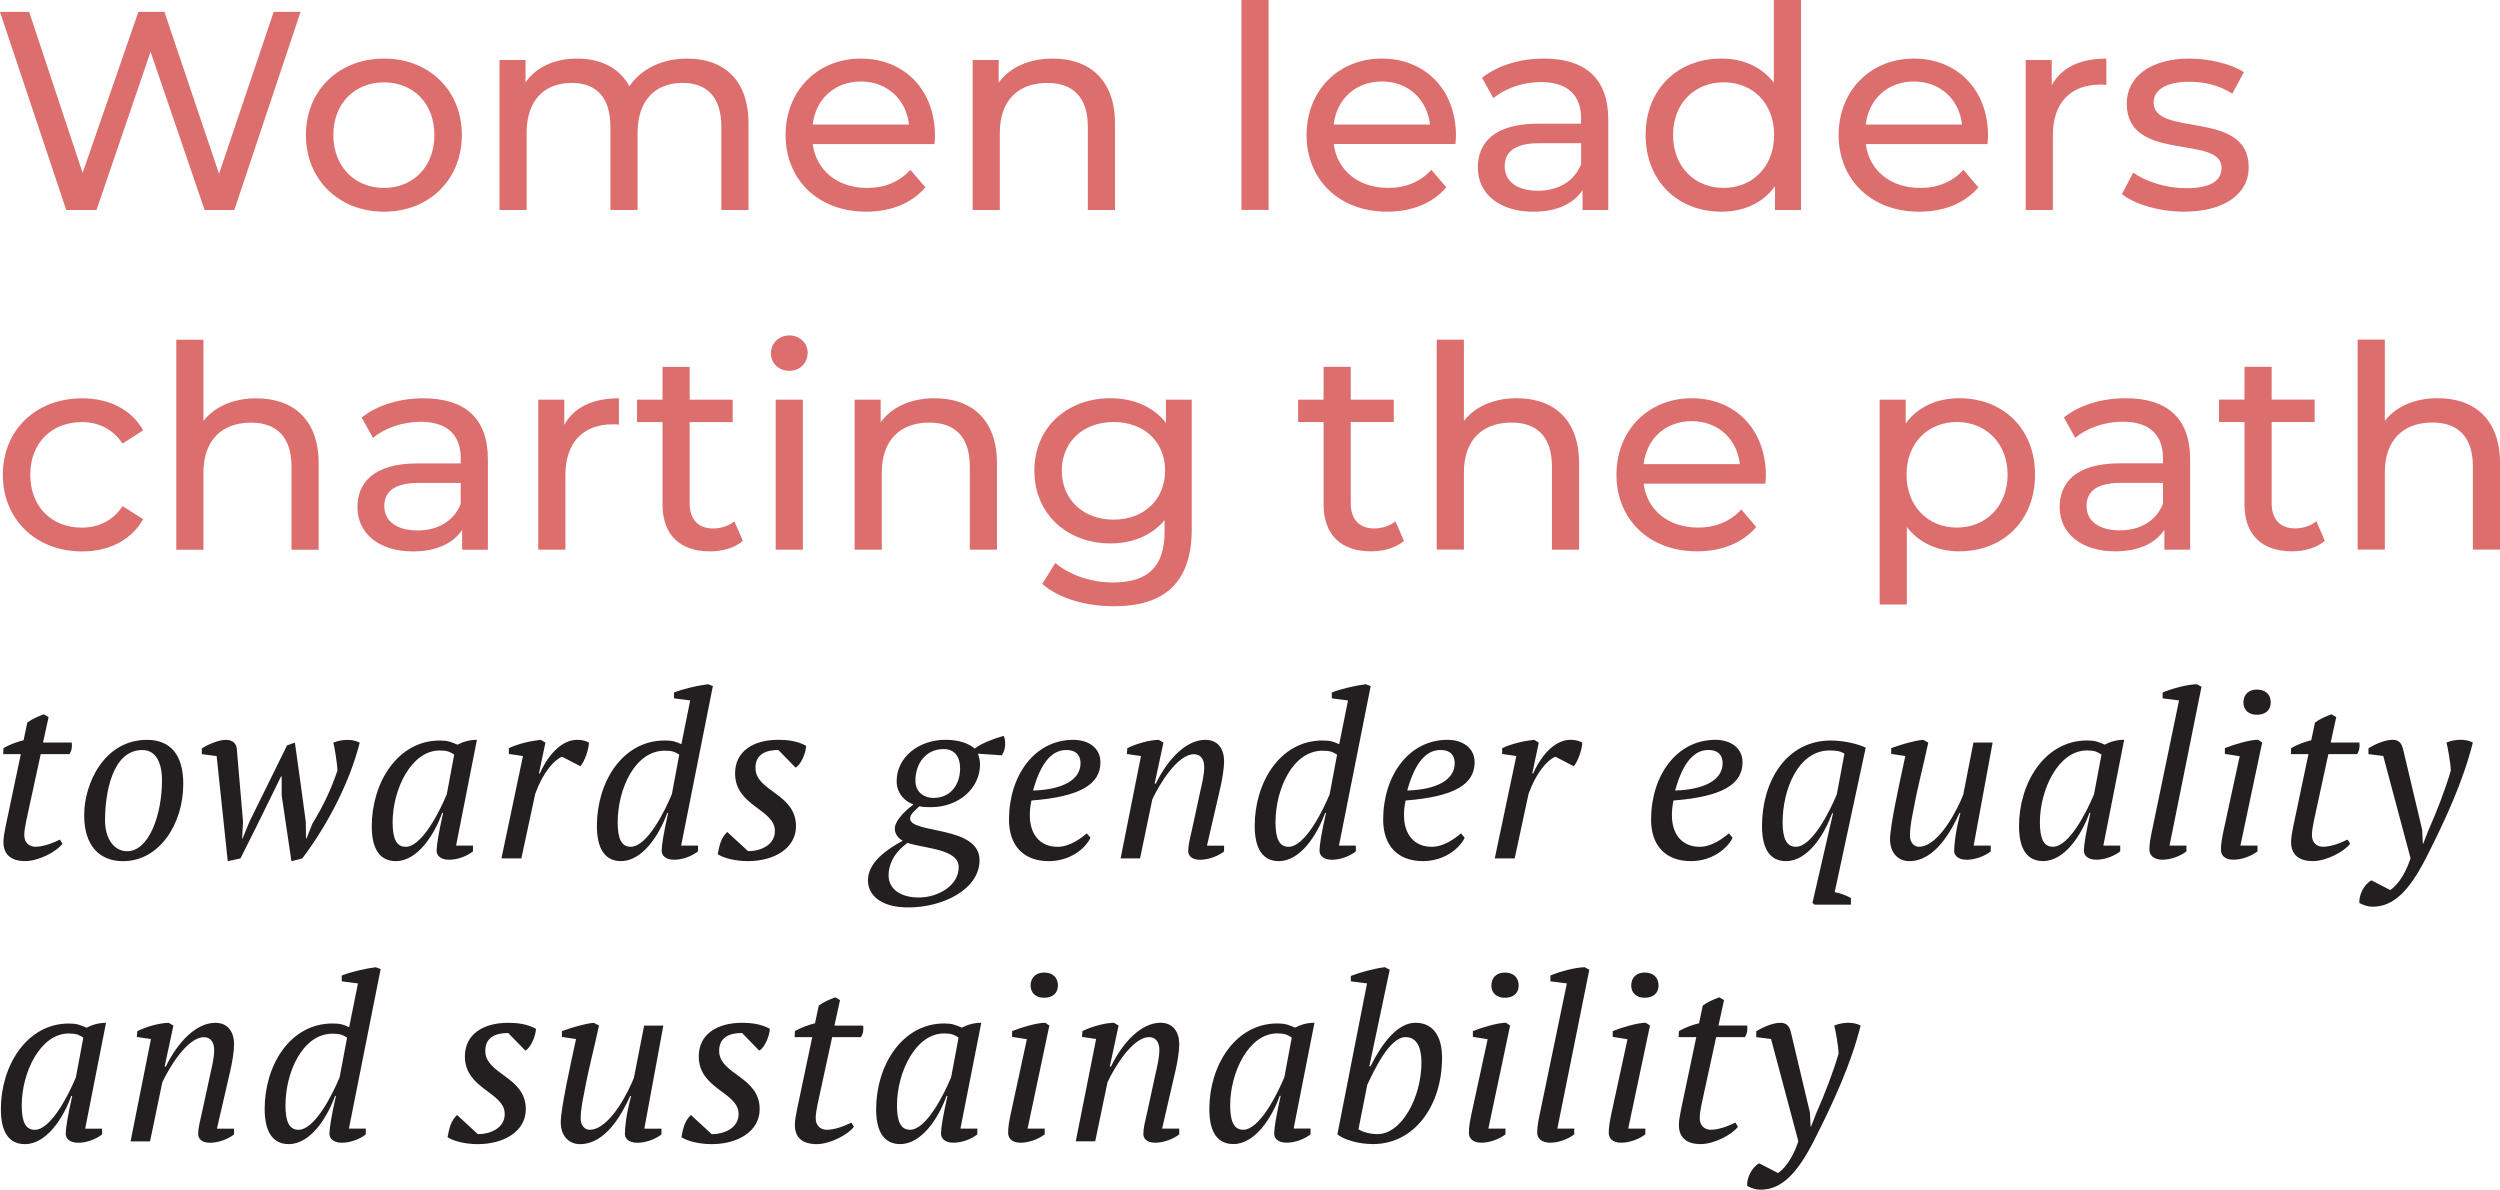 <?xml version="1.0" encoding="UTF-8"?><svg id="Layer_2" xmlns="http://www.w3.org/2000/svg" xmlns:xlink="http://www.w3.org/1999/xlink" viewBox="0 0 1200 571.06"><defs><style>.cls-1{fill:none;}.cls-2{clip-path:url(#clippath);}.cls-3{fill:#dd6e6e;}.cls-4{fill:#231f20;}</style><clipPath id="clippath"><rect class="cls-1" width="1200" height="571.06"/></clipPath></defs><g id="Layer_1-2"><g class="cls-2"><path class="cls-4" d="M863.21,547.83c-3.22,9.67-7.56,13.78-9.78,15.23l-9-4.67c-3.89,2.11-6.11,7.56-5.78,10.89,2.22,1.11,4.11,1.78,6.34,1.78,10.11,0,17.56-7.67,25.56-23.23,9.56-18.78,18.01-37.34,22.56-55.57-1.67-.89-3.67-1.33-5.89-1.33s-4.67,.44-6.78,1.33c.56,1.78,2,10.11,2.11,13.34-2.33,8.34-6.89,20.12-10.67,28.56l-2.56,6.56h-.22l-.33-6.67-9.22-38.9c-.67-2.45-1.89-4.22-5-4.22-4.22,0-10,3-11.56,4.11v2.78l7.11,.89,13.11,49.12Zm-57.45-50.01h8.45l-7.34,34.9c-.56,2.67-1,5.22-1,7.34,0,6.22,4,9.11,10.45,9.11s15.12-4.56,17.89-8.34l-1.22-2c-3.56,1.78-8.11,3.45-11.79,3.45-2.66,0-5.33-1.67-5.33-5.56,0-1.78,.33-3.89,.88-6.67l7.01-32.23h13.78c1.22-1.78,1.33-3.78,1.11-5.56h-13.78l2.67-12.23-2.33-1.33c-2.89,1.11-5.78,2.33-7.89,4l-1.78,8.45c-3.22,.78-6.78,2.11-9.67,3.78l-.11,2.89Zm-22.78-24.78c0,3.67,2.67,5.89,6.45,5.89,4.11,0,6.67-2.22,6.67-5.89,0-3.89-2.56-6.22-6.67-6.22-3.78,0-6.45,2.33-6.45,6.22m-1.78,25.78l-7.78,35.9c-.67,3.33-1.22,6-1.22,9,0,2.56,1.67,4.78,6,4.78,4,0,8.45-1.67,11.56-4v-2.78h-8.22l10.45-49.46-2-1.33c-4,0-11.45,2.22-15.89,4v2.78l7.11,1.11Zm-42.12,35.9c-.67,3.33-1.22,6-1.22,9,0,2.56,2,4.78,6.22,4.78,4,0,8.56-1.67,11.56-4v-2.78h-8.11l15.34-76.24-2.22-1.22c-4.78,.11-12.34,2.22-16.45,4v2.78l7.89,1-13,62.68Zm-23.23-61.68c0,3.67,2.67,5.89,6.45,5.89,4.11,0,6.67-2.22,6.67-5.89,0-3.89-2.56-6.22-6.67-6.22-3.78,0-6.45,2.33-6.45,6.22m-1.78,25.78l-7.78,35.9c-.67,3.33-1.22,6-1.22,9,0,2.56,1.67,4.78,6,4.78,4,0,8.45-1.67,11.56-4v-2.78h-8.22l10.45-49.46-2-1.33c-4,0-11.45,2.22-15.89,4v2.78l7.11,1.11Zm-39.34-1c5.33,0,7.56,5,7.56,12.11,0,16.89-9.56,34.45-21.12,34.45-3.22,0-6.89-.89-9.11-2.33l4.22-21.34c3.45-7.22,10.67-22.9,18.45-22.9m-32.79,46.68c2.89,2.45,9.89,4.67,17.12,4.67,19.89,0,33.12-18.56,33.12-41.34,0-11.45-5-16.89-12.78-16.89-8.78,0-16.23,10.23-21.56,20.89h-.56l9.78-46.35-2.33-1.22c-4.67,.56-11.56,2.33-16.34,4.22v2.56l7.78,1-14.23,72.46Zm-27.23-18.45c-2.11,9.34-3.11,15.45-3.11,18.12,0,2.11,1.67,4.33,6,4.33,4,0,8.45-1.67,11.45-4v-2.78h-8.11l10-50.79c-3.22,0-6.34,.78-9.34,2.33-3.11-1.33-4.67-2-8.45-2-20.34,0-32.68,20.34-32.68,41.12,0,11,3.89,16.78,11.56,16.78,10.34,0,18.45-12.56,22.23-23.12h.44Zm-18.01,16.23c-4.56,0-6.22-4.22-6.22-11.78,0-15.67,8.89-34.45,22.56-34.45,3.45,0,4.89,.56,7,2l-3.56,19.01c-3.22,7.78-11.78,25.23-19.78,25.23m-46.23-7.67c-.78,3.45-1.67,6.89-1.67,9.67,0,2,1.44,4.22,5.67,4.22,4,0,8.56-1.67,11.56-4v-2.78h-8.22l6.34-27.45c1-4.22,1.89-9.78,1.89-13,0-5.89-2.89-10.34-9-10.34-9.22,0-18.01,9.22-23.78,21.01h-.56l4.22-19.67-2.22-1.33c-4.33,0-11,1.89-15.12,4l-.22,2.78,6.78,1-9.78,49.12h9.34l5.89-28.34c3.11-6.67,11.89-21.67,20.01-21.67,3.33,0,4.89,2.67,4.89,6.11,0,3.78-1,7.67-2,12.23l-4,18.45Zm-55.79-61.57c0,3.67,2.67,5.89,6.45,5.89,4.11,0,6.67-2.22,6.67-5.89,0-3.89-2.56-6.22-6.67-6.22-3.78,0-6.45,2.33-6.45,6.22m-1.78,25.78l-7.78,35.9c-.67,3.33-1.22,6-1.22,9,0,2.56,1.67,4.78,6,4.78,4,0,8.45-1.67,11.56-4v-2.78h-8.22l10.45-49.46-2-1.33c-4,0-11.45,2.22-15.89,4v2.78l7.11,1.11Zm-38.12,27.23c-2.11,9.34-3.11,15.45-3.11,18.12,0,2.11,1.67,4.33,6,4.33,4,0,8.45-1.67,11.45-4v-2.78h-8.11l10-50.79c-3.22,0-6.34,.78-9.34,2.33-3.11-1.33-4.67-2-8.45-2-20.34,0-32.68,20.34-32.68,41.12,0,11,3.89,16.78,11.56,16.78,10.34,0,18.45-12.56,22.23-23.12h.44Zm-18.01,16.23c-4.56,0-6.22-4.22-6.22-11.78,0-15.67,8.89-34.45,22.56-34.45,3.45,0,4.89,.56,7,2l-3.56,19.01c-3.22,7.78-11.78,25.23-19.78,25.23m-55.35-44.46h8.45l-7.34,34.9c-.56,2.67-1,5.22-1,7.34,0,6.22,4,9.11,10.45,9.11s15.12-4.56,17.89-8.34l-1.22-2c-3.56,1.78-8.11,3.45-11.78,3.45-2.67,0-5.33-1.67-5.33-5.56,0-1.78,.33-3.89,.89-6.67l7-32.23h13.78c1.22-1.78,1.33-3.78,1.11-5.56h-13.78l2.67-12.23-2.33-1.33c-2.89,1.11-5.78,2.33-7.89,4l-1.78,8.45c-3.22,.78-6.78,2.11-9.67,3.78l-.11,2.89Zm-26.9,36.9c0,6.67-6.78,9.67-12.89,9.67l-10-9.22c-3.22,3.11-3.78,6.78-4.56,10.67,2.89,1.89,8.45,3.33,14.56,3.33,12.45,0,23.01-6.11,23.01-16.78,0-15.78-19.45-16.56-19.45-28.01,0-6.45,4.89-8.56,11-8.56l8.22,8.45c2.67-1.33,5-7.22,5.11-10.45-4.33-2.45-9.45-2.89-13.34-2.89-12.11,0-20.78,5.56-20.78,16.12,0,15.78,19.12,17.12,19.12,27.67m-45.23,7l9.11-49.46h-9.22l-4.89,25.01c-2.11,5.56-11.34,25.01-21.34,25.01-2.22,0-4.22-2.11-4.22-5.22,0-5.11,1.11-9.56,1.78-13.11,2-11,4.67-20.67,7-31.68l-2.45-1.33c-4.11,.33-10.56,2.22-15.34,4v2.78l6.78,1c-2.78,12.78-7.34,33.45-7.34,40.01s4,10.45,9.22,10.45c12.56,0,20.34-14.89,24.12-23.12h.44c-2.45,9-3,15.56-3,18.23,0,2,1.67,4.22,6,4.22,4,0,8.56-1.67,11.56-4v-2.78h-8.22Zm-67.02-7c0,6.67-6.78,9.67-12.89,9.67l-10-9.22c-3.22,3.11-3.78,6.78-4.56,10.67,2.89,1.89,8.45,3.33,14.56,3.33,12.45,0,23.01-6.11,23.01-16.78,0-15.78-19.45-16.56-19.45-28.01,0-6.45,4.89-8.56,11-8.56l8.22,8.45c2.67-1.33,5-7.22,5.11-10.45-4.33-2.45-9.45-2.89-13.34-2.89-12.11,0-20.78,5.56-20.78,16.12,0,15.78,19.12,17.12,19.12,27.67m-81.02-8.67c-2.11,9.22-3.11,15.45-3.11,18.12,0,2.11,1.67,4.33,6,4.33,4,0,8.45-1.67,11.45-4v-2.78h-8.11l15.23-76.58-2.33-.89c-5.11,.67-12,2.22-16.34,4v2.78l7.78,1-4.22,21.01c-3-1.33-4.11-1.78-8-1.78-20.34,0-32.56,20.01-32.56,41.01,0,11.11,4,16.89,11.56,16.89,10.34,0,18.34-12.45,22.23-23.12h.44Zm-18,16.23c-4.56,0-6.22-4.22-6.22-11.78,0-15.78,8.22-34.34,22.56-34.34,3.33,0,4.78,.44,7,1.89l-3.56,19.01c-3.22,7.78-11.78,25.23-19.78,25.23m-46.46-7.67c-.78,3.45-1.67,6.89-1.67,9.67,0,2,1.44,4.22,5.67,4.22,4,0,8.56-1.67,11.56-4v-2.78h-8.22l6.34-27.45c1-4.22,1.89-9.78,1.89-13,0-5.89-2.89-10.34-9-10.34-9.22,0-18,9.22-23.78,21.01h-.56l4.22-19.67-2.22-1.33c-4.33,0-11,1.89-15.12,4l-.22,2.78,6.78,1-9.78,49.12h9.34l5.89-28.34c3.11-6.67,11.89-21.67,20.01-21.67,3.33,0,4.89,2.67,4.89,6.11,0,3.78-1,7.67-2,12.23l-4,18.45Zm-62.13-8.56c-2.11,9.34-3.11,15.45-3.11,18.12,0,2.11,1.67,4.33,6,4.33,4,0,8.45-1.67,11.45-4v-2.78h-8.11l10-50.79c-3.22,0-6.34,.78-9.34,2.33-3.11-1.33-4.67-2-8.45-2-20.34,0-32.68,20.34-32.68,41.12,0,11,3.89,16.78,11.56,16.78,10.34,0,18.45-12.56,22.23-23.12h.44Zm-18.01,16.23c-4.56,0-6.22-4.22-6.22-11.78,0-15.67,8.89-34.45,22.56-34.45,3.45,0,4.89,.56,7,2l-3.56,19.01c-3.22,7.78-11.78,25.23-19.78,25.23"/><path class="cls-4" d="M1157.07,411.99c-3.22,9.67-7.56,13.78-9.78,15.23l-9-4.67c-3.89,2.11-6.11,7.56-5.78,10.89,2.22,1.11,4.11,1.78,6.34,1.78,10.11,0,17.56-7.67,25.56-23.23,9.56-18.78,18.01-37.34,22.56-55.57-1.67-.89-3.67-1.33-5.89-1.33s-4.67,.44-6.78,1.33c.56,1.78,2,10.11,2.11,13.34-2.33,8.34-6.89,20.12-10.67,28.56l-2.56,6.56h-.22l-.33-6.67-9.22-38.9c-.67-2.45-1.89-4.22-5-4.22-4.22,0-10,3-11.56,4.11v2.78l7.11,.89,13.11,49.12Zm-57.46-50.01h8.45l-7.34,34.9c-.56,2.67-1,5.22-1,7.34,0,6.22,4,9.11,10.45,9.11s15.12-4.56,17.89-8.34l-1.22-2c-3.56,1.78-8.11,3.45-11.78,3.45-2.67,0-5.33-1.67-5.33-5.56,0-1.78,.33-3.89,.89-6.67l7-32.23h13.78c1.22-1.78,1.33-3.78,1.11-5.56h-13.78l2.67-12.23-2.33-1.33c-2.89,1.11-5.78,2.33-7.89,4l-1.78,8.45c-3.22,.78-6.78,2.11-9.67,3.78l-.11,2.89Zm-22.78-24.78c0,3.67,2.67,5.89,6.45,5.89,4.11,0,6.67-2.22,6.67-5.89,0-3.89-2.56-6.22-6.67-6.22-3.78,0-6.45,2.33-6.45,6.22m-1.78,25.78l-7.78,35.9c-.67,3.33-1.22,6-1.22,9,0,2.56,1.67,4.78,6,4.78,4,0,8.45-1.67,11.56-4v-2.78h-8.22l10.45-49.46-2-1.33c-4,0-11.45,2.22-15.89,4v2.78l7.11,1.11Zm-42.12,35.9c-.67,3.33-1.22,6-1.22,9,0,2.56,2,4.78,6.22,4.78,4,0,8.56-1.67,11.56-4v-2.78h-8.11l15.34-76.24-2.22-1.22c-4.78,.11-12.34,2.22-16.45,4v2.78l7.89,1-13,62.68Zm-29.56-8.67c-2.11,9.34-3.11,15.45-3.11,18.12,0,2.11,1.67,4.33,6,4.33,4,0,8.45-1.67,11.45-4v-2.78h-8.11l10-50.79c-3.22,0-6.34,.78-9.34,2.33-3.11-1.33-4.67-2-8.45-2-20.34,0-32.68,20.34-32.68,41.12,0,11,3.89,16.78,11.56,16.78,10.34,0,18.45-12.56,22.23-23.12h.44Zm-18.01,16.23c-4.56,0-6.22-4.22-6.22-11.78,0-15.67,8.89-34.45,22.56-34.45,3.45,0,4.89,.56,7,2l-3.56,19.01c-3.22,7.78-11.78,25.23-19.78,25.23m-38.01-.56l9.11-49.46h-9.22l-4.89,25.01c-2.11,5.56-11.34,25.01-21.34,25.01-2.22,0-4.22-2.11-4.22-5.22,0-5.11,1.11-9.56,1.78-13.11,2-11,4.67-20.67,7-31.68l-2.45-1.33c-4.11,.33-10.56,2.22-15.34,4v2.78l6.78,1c-2.78,12.78-7.34,33.45-7.34,40.01s4,10.45,9.22,10.45c12.56,0,20.34-14.89,24.12-23.12h.44c-2.45,9-3,15.56-3,18.23,0,2,1.67,4.22,6,4.22,4,0,8.56-1.67,11.56-4v-2.78h-8.22Zm-85.36,.56c-4.56,0-6.34-4.22-6.34-11.78,0-15.67,7.45-34.45,22.56-34.45,3.45,0,5.45,.44,7.11,1.56l-3.67,19.56c-3.22,7.78-11.78,25.12-19.67,25.12m33.56-47.57c-2.89-1.56-10.23-3.45-16.67-3.45-21.78,0-33.12,20.01-33.12,41.01,0,11.11,3.89,16.89,11.56,16.89,10.34,0,18.34-12.56,22.12-23.01h.44l-9.89,43.01,1,.89h17.45v-3.22c-2.56-1.33-5.22-2.33-7.78-2.78l14.89-69.35Zm-75.58,1.11c5.45,0,6.89,3.22,6.89,6.34,0,7.89-8.45,12.67-22.78,13.11,3.89-14.23,9.56-19.45,15.89-19.45m9.89,40.01c-2.89,2.45-8.22,6.45-14,6.45-8.67,0-13.34-6.22-13.34-15.12,0-2.22,.22-4.67,.78-7.11,23.34-1.78,33.12-7.78,33.12-18.34,0-7-5.89-10.78-13-10.78-18.67,0-30.9,17.23-30.9,38.34,0,12.34,6.89,19.89,19.12,19.89,9.78,0,17.34-5.67,20.01-11.23l-1.78-2.11Zm-74.47-32.23c2.11-2.22,4.11-8.56,4.11-11.34-1.78-1-3.78-1.33-5.67-1.33-7,0-13.56,6.45-17.89,16.12h-.44l3.11-14.78-2.22-1.33c-4.45,.44-10.34,1.67-15.34,4v2.78l6.78,1-10.34,49.12h9.56l6.67-31.01c3.67-10.23,9.11-16.34,12.89-17.78l8.78,4.56Zm-64.02-7.78c5.45,0,6.89,3.22,6.89,6.34,0,7.89-8.45,12.67-22.78,13.11,3.89-14.23,9.56-19.45,15.89-19.45m9.89,40.01c-2.89,2.45-8.22,6.45-14,6.45-8.67,0-13.34-6.22-13.34-15.12,0-2.22,.22-4.67,.78-7.11,23.34-1.78,33.12-7.78,33.12-18.34,0-7-5.89-10.78-13-10.78-18.67,0-30.9,17.23-30.9,38.34,0,12.34,6.89,19.89,19.12,19.89,9.78,0,17.34-5.67,20.01-11.23l-1.78-2.11Zm-64.79-9.78c-2.11,9.22-3.11,15.45-3.11,18.12,0,2.11,1.67,4.33,6,4.33,4,0,8.45-1.67,11.45-4v-2.78h-8.11l15.23-76.58-2.33-.89c-5.11,.67-12,2.22-16.34,4v2.78l7.78,1-4.22,21.01c-3-1.33-4.11-1.78-8-1.78-20.34,0-32.56,20.01-32.56,41.01,0,11.11,4,16.89,11.56,16.89,10.34,0,18.34-12.45,22.23-23.12h.44Zm-18.01,16.23c-4.56,0-6.22-4.22-6.22-11.78,0-15.78,8.22-34.34,22.56-34.34,3.33,0,4.78,.44,7,1.89l-3.56,19.01c-3.22,7.78-11.78,25.23-19.78,25.23m-46.46-7.67c-.78,3.45-1.67,6.89-1.67,9.67,0,2,1.44,4.22,5.67,4.22,4,0,8.56-1.67,11.56-4v-2.78h-8.22l6.34-27.45c1-4.22,1.89-9.78,1.89-13,0-5.89-2.89-10.34-9-10.34-9.22,0-18.01,9.22-23.78,21.01h-.56l4.22-19.67-2.22-1.33c-4.33,0-11,1.89-15.12,4l-.22,2.78,6.78,1-9.78,49.12h9.34l5.89-28.34c3.11-6.67,11.89-21.67,20.01-21.67,3.33,0,4.89,2.67,4.89,6.11,0,3.78-1,7.67-2,12.23l-4,18.45Zm-60.24-38.79c5.45,0,6.89,3.22,6.89,6.34,0,7.89-8.45,12.67-22.78,13.11,3.89-14.23,9.56-19.45,15.89-19.45m9.89,40.01c-2.89,2.45-8.22,6.45-14,6.45-8.67,0-13.34-6.22-13.34-15.12,0-2.22,.22-4.67,.78-7.11,23.34-1.78,33.12-7.78,33.12-18.34,0-7-5.89-10.78-13-10.78-18.67,0-30.9,17.23-30.9,38.34,0,12.34,6.89,19.89,19.12,19.89,9.78,0,17.34-5.67,20.01-11.23l-1.78-2.11Zm-68.69-40.46c5.33,0,7.89,3.78,7.89,9.22,0,7.34-4.11,14.23-12.89,14.23-4.11,0-8.56-2.56-8.56-8.22,0-8.34,5-15.23,13.56-15.23m-11.89,71.24c-8.89,0-14.56-4.11-14.56-10.67,0-4.78,2.22-10.56,9.11-15.56,7.89,2.78,24.56,2.78,24.56,11.67s-10,14.56-19.12,14.56m12.78-75.69c-12.89,0-23.45,8.34-23.45,19.89,0,6.34,4.67,10.11,8.11,11.11-2,1.44-9,7.11-9,11.67,0,2.45,1.56,4.56,3.78,5.78-8.56,4.67-16.67,10.78-16.67,19.01,0,6.78,5.78,13,19.34,13,17,0,34.23-8.89,34.23-22.67,0-16.78-33.34-12.56-33.34-20.01,0-2.33,3.11-4.45,4.45-5.89,1.89,.44,3.11,.44,5.67,.44,12.89,0,23.45-8.78,23.45-20.56,0-2-.56-3.78-1-5.11l11.45,.78c2.22-3,1.78-7.89,.89-9.34-4.78,1.33-11.11,3.78-13.89,6.11-2.45-2.11-6.89-4.22-14-4.22m-81.91,43.79c0,6.67-6.78,9.67-12.89,9.67l-10-9.22c-3.22,3.11-3.78,6.78-4.56,10.67,2.89,1.89,8.45,3.33,14.56,3.33,12.45,0,23.01-6.11,23.01-16.78,0-15.78-19.45-16.56-19.45-28.01,0-6.45,4.89-8.56,11-8.56l8.22,8.45c2.67-1.33,5-7.22,5.11-10.45-4.33-2.45-9.45-2.89-13.34-2.89-12.11,0-20.78,5.56-20.78,16.12,0,15.78,19.12,17.12,19.12,27.67m-51.24-8.67c-2.11,9.22-3.11,15.45-3.11,18.12,0,2.11,1.67,4.33,6,4.33,4,0,8.45-1.67,11.45-4v-2.78h-8.11l15.23-76.58-2.33-.89c-5.11,.67-12,2.22-16.34,4v2.78l7.78,1-4.22,21.01c-3-1.33-4.11-1.78-8-1.78-20.34,0-32.56,20.01-32.56,41.01,0,11.11,4,16.89,11.56,16.89,10.34,0,18.34-12.45,22.23-23.12h.44Zm-18.01,16.23c-4.56,0-6.22-4.22-6.22-11.78,0-15.78,8.22-34.34,22.56-34.34,3.33,0,4.78,.44,7,1.89l-3.56,19.01c-3.22,7.78-11.78,25.23-19.78,25.23m-24.12-38.68c2.11-2.22,4.11-8.56,4.11-11.34-1.78-1-3.78-1.33-5.67-1.33-7,0-13.56,6.45-17.89,16.12h-.44l3.11-14.78-2.22-1.33c-4.45,.44-10.34,1.67-15.34,4v2.78l6.78,1-10.34,49.12h9.56l6.67-31.01c3.67-10.23,9.11-16.34,12.89-17.78l8.78,4.56Zm-65.9,22.45c-2.11,9.34-3.11,15.45-3.11,18.12,0,2.11,1.67,4.33,6,4.33,4,0,8.45-1.67,11.45-4v-2.78h-8.11l10-50.79c-3.22,0-6.34,.78-9.34,2.33-3.11-1.33-4.67-2-8.45-2-20.34,0-32.68,20.34-32.68,41.12,0,11,3.89,16.78,11.56,16.78,10.34,0,18.45-12.56,22.23-23.12h.44Zm-18.01,16.23c-4.56,0-6.22-4.22-6.22-11.78,0-15.67,8.89-34.45,22.56-34.45,3.45,0,4.89,.56,7,2l-3.56,19.01c-3.22,7.78-11.78,25.23-19.78,25.23m-47.57-4h-.22l-.11-8c-1.67-12.67-3.45-25.45-5.22-38.01l-3.78,1.33-18.01,36.57-3.33,8.11h-.22l.44-8-3-35.12c-.22-2.45-2-4.22-5.22-4.22-4.11,0-9.78,2.89-11.56,4.11v2.78l7.11,.89,5.33,50.46,6.11-1.33c5-10,10.11-20.12,15-30.23l4.45-9.11h.33v9.11l4.67,31.56,5.22-1.33c12.67-16.78,23.01-37.34,27.56-55.57-1.67-.89-3.67-1.33-5.89-1.33s-4.67,.44-6.78,1.33c.56,1.78,1.89,10.11,2,13.34-2.78,8.34-6.56,16.67-12,25.45l-2.89,7.22Zm-78.8-42.46c6.45,0,9.45,5.89,9.45,14.56,0,16.67-6.34,34.01-16.67,34.01-6.45,0-10.67-6.11-10.67-14.78,0-13,3.45-33.79,17.89-33.79m-27.9,31.34c0,14.56,7.34,22.01,18.67,22.01,17.23,0,28.9-17.56,28.9-37.12,0-13.78-6-21.12-17.45-21.12-20.23,0-30.12,20.56-30.12,36.23M1.54,361.98H9.99l-7.34,34.9c-.56,2.67-1,5.22-1,7.34,0,6.22,4,9.11,10.45,9.11s15.12-4.56,17.89-8.34l-1.22-2c-3.56,1.78-8.11,3.45-11.78,3.45-2.67,0-5.33-1.67-5.33-5.56,0-1.78,.33-3.89,.89-6.67l7-32.23h13.78c1.22-1.78,1.33-3.78,1.11-5.56h-13.78l2.67-12.23-2.33-1.33c-2.89,1.11-5.78,2.33-7.89,4l-1.78,8.45c-3.22,.78-6.78,2.11-9.67,3.78l-.11,2.89Z"/><path class="cls-3" d="M1170.12,191.13c-11,0-19.97,3.94-25.4,10.87v-38.99h-13.04v100.79h13.04v-37.08c0-15.62,8.97-23.91,22.82-23.91,12.36,0,19.43,6.93,19.43,21.06v39.94h13.04v-41.43c0-21.19-12.36-31.24-29.88-31.24m-58.28,59.09c-2.72,2.17-6.38,3.4-10.19,3.4-7.2,0-11.27-4.35-11.27-12.09v-38.99h20.65v-10.73h-20.65v-15.76h-13.04v15.76h-12.23v10.73h12.23v39.53c0,14.53,8.29,22.55,22.82,22.55,5.84,0,11.82-1.63,15.76-5.03l-4.08-9.37Zm-94.41,4.35c-9.92,0-15.89-4.48-15.89-11.68,0-6.11,3.67-11.14,16.57-11.14h20.1v10.05c-3.26,8.29-11,12.77-20.78,12.77m2.99-63.44c-11.55,0-22.28,3.26-29.75,9.24l5.43,9.78c5.57-4.75,14.26-7.74,22.82-7.74,12.9,0,19.29,6.38,19.29,17.39v2.58h-20.65c-21.46,0-28.93,9.51-28.93,21.06,0,12.5,10.32,21.19,26.62,21.19,11.27,0,19.29-3.8,23.64-10.32v9.51h12.36v-43.47c0-19.7-11.14-29.21-30.84-29.21m-81.1,62.08c-13.72,0-24.18-10.05-24.18-25.4s10.46-25.27,24.18-25.27,24.32,10.05,24.32,25.27-10.46,25.4-24.32,25.4m1.09-62.08c-10.6,0-19.83,4.08-25.67,12.09v-11.41h-12.5v98.35h13.04v-37.22c5.98,7.74,14.94,11.68,25.13,11.68,21.06,0,36.41-14.67,36.41-36.81s-15.35-36.68-36.41-36.68m-128.37,11c12.63,0,21.73,8.56,23.09,20.65h-46.19c1.36-12.23,10.6-20.65,23.09-20.65m35.59,26.08c0-22.14-14.81-37.08-35.59-37.08s-36.13,15.35-36.13,36.68,15.49,36.81,38.71,36.81c11.95,0,21.87-4.08,28.39-11.68l-7.2-8.42c-5.3,5.84-12.36,8.69-20.78,8.69-14.26,0-24.45-8.42-26.08-21.06h58.41c.14-1.22,.27-2.85,.27-3.94m-119.54-37.08c-11,0-19.97,3.94-25.4,10.87v-38.99h-13.04v100.79h13.04v-37.08c0-15.62,8.97-23.91,22.82-23.91,12.36,0,19.43,6.93,19.43,21.06v39.94h13.04v-41.43c0-21.19-12.36-31.24-29.88-31.24m-58.27,59.09c-2.72,2.17-6.38,3.4-10.19,3.4-7.2,0-11.27-4.35-11.27-12.09v-38.99h20.65v-10.73h-20.65v-15.76h-13.04v15.76h-12.23v10.73h12.23v39.53c0,14.53,8.29,22.55,22.82,22.55,5.84,0,11.82-1.63,15.76-5.03l-4.08-9.37Zm-135.3-.82c-14.53,0-24.86-9.64-24.86-23.5s10.32-23.36,24.86-23.36,24.72,9.37,24.72,23.36-10.32,23.5-24.72,23.5m25.13-57.6v11.14c-6.11-7.88-15.89-11.82-26.62-11.82-20.78,0-36.54,13.99-36.54,34.78s15.76,34.91,36.54,34.91c10.32,0,19.7-3.67,25.95-11.14v5.71c0,16.3-7.74,24.18-24.72,24.18-10.6,0-21.06-3.67-27.71-9.37l-6.25,10.05c7.88,7.06,21.19,10.73,34.37,10.73,24.45,0,37.36-11.55,37.36-36.95v-62.21h-12.36Zm-110.98-.68c-11.41,0-20.65,4.21-25.95,11.55v-10.87h-12.5v72h13.04v-37.08c0-15.62,8.97-23.91,22.82-23.91,12.36,0,19.43,6.93,19.43,21.06v39.94h13.04v-41.43c0-21.19-12.36-31.24-29.88-31.24m-76.34,72.67h13.04v-72h-13.04v72Zm6.52-85.85c5.16,0,8.83-3.8,8.83-8.69,0-4.62-3.8-8.29-8.83-8.29s-8.83,3.8-8.83,8.56,3.8,8.42,8.83,8.42m-26.35,72.27c-2.72,2.17-6.38,3.4-10.19,3.4-7.2,0-11.27-4.35-11.27-12.09v-38.99h20.65v-10.73h-20.65v-15.76h-13.04v15.76h-12.23v10.73h12.23v39.53c0,14.53,8.29,22.55,22.82,22.55,5.84,0,11.82-1.63,15.76-5.03l-4.08-9.37Zm-81.64-46.32v-12.09h-12.5v72h13.04v-35.86c0-15.76,8.69-24.32,22.69-24.32,.95,0,1.9,0,2.99,.14v-12.63c-12.63,0-21.6,4.35-26.22,12.77m-70.5,50.67c-9.92,0-15.89-4.48-15.89-11.68,0-6.11,3.67-11.14,16.57-11.14h20.1v10.05c-3.26,8.29-11,12.77-20.78,12.77m2.99-63.44c-11.55,0-22.28,3.26-29.75,9.24l5.43,9.78c5.57-4.75,14.26-7.74,22.82-7.74,12.9,0,19.29,6.38,19.29,17.39v2.58h-20.65c-21.46,0-28.93,9.51-28.93,21.06,0,12.5,10.32,21.19,26.62,21.19,11.27,0,19.29-3.8,23.64-10.32v9.51h12.36v-43.47c0-19.7-11.14-29.21-30.84-29.21m-80.28,0c-11,0-19.97,3.94-25.4,10.87v-38.99h-13.04v100.79h13.04v-37.08c0-15.62,8.97-23.91,22.82-23.91,12.36,0,19.43,6.93,19.43,21.06v39.94h13.04v-41.43c0-21.19-12.36-31.24-29.88-31.24m-83.68,73.49c12.9,0,23.64-5.43,29.34-15.49l-9.92-6.25c-4.62,7.06-11.68,10.32-19.56,10.32-14.13,0-24.72-9.78-24.72-25.4s10.6-25.27,24.72-25.27c7.88,0,14.94,3.26,19.56,10.32l9.92-6.38c-5.71-10.05-16.44-15.35-29.34-15.35-22.14,0-38.04,15.21-38.04,36.68s15.89,36.81,38.04,36.81"/><path class="cls-3" d="M1048.27,101.61c19.15,0,31.11-8.29,31.11-21.33,0-27.98-45.64-14.13-45.64-31.11,0-5.71,5.57-9.92,16.98-9.92,7.06,0,14.26,1.49,20.78,5.71l5.57-10.32c-6.25-4.08-16.84-6.52-26.22-6.52-18.47,0-30.02,8.69-30.02,21.6,0,28.66,45.51,14.67,45.51,30.84,0,6.11-5.03,9.78-17.12,9.78-9.37,0-19.15-3.12-25.27-7.47l-5.43,10.32c5.98,4.75,17.8,8.42,29.75,8.42m-63.44-60.72v-12.09h-12.5V100.79h13.04v-35.86c0-15.76,8.69-24.32,22.69-24.32,.95,0,1.9,0,2.99,.14v-12.63c-12.63,0-21.6,4.35-26.22,12.77m-66.15-1.77c12.63,0,21.73,8.56,23.09,20.65h-46.19c1.36-12.23,10.6-20.65,23.09-20.65m35.59,26.08c0-22.14-14.81-37.08-35.59-37.08s-36.13,15.35-36.13,36.68,15.49,36.81,38.71,36.81c11.95,0,21.87-4.08,28.39-11.68l-7.2-8.42c-5.3,5.84-12.36,8.69-20.78,8.69-14.26,0-24.45-8.42-26.08-21.06h58.41c.14-1.22,.27-2.85,.27-3.94m-126.87,24.99c-13.86,0-24.32-10.05-24.32-25.4s10.46-25.27,24.32-25.27,24.18,9.92,24.18,25.27-10.46,25.4-24.18,25.4M851.44,0V39.67c-5.98-7.74-14.94-11.55-25.13-11.55-21.06,0-36.41,14.67-36.41,36.68s15.35,36.81,36.41,36.81c10.6,0,19.83-4.08,25.67-12.23v11.41h12.5V0h-13.04Zm-113.29,91.56c-9.92,0-15.89-4.48-15.89-11.68,0-6.11,3.67-11.14,16.57-11.14h20.1v10.05c-3.26,8.29-11,12.77-20.78,12.77m2.99-63.44c-11.55,0-22.28,3.26-29.75,9.24l5.43,9.78c5.57-4.75,14.26-7.74,22.82-7.74,12.9,0,19.29,6.38,19.29,17.39v2.58h-20.65c-21.46,0-28.93,9.51-28.93,21.06,0,12.5,10.32,21.19,26.62,21.19,11.27,0,19.29-3.8,23.64-10.32v9.51h12.36V57.32c0-19.7-11.14-29.21-30.84-29.21m-77.84,11c12.63,0,21.73,8.56,23.09,20.65h-46.19c1.36-12.23,10.6-20.65,23.09-20.65m35.59,26.08c0-22.14-14.81-37.08-35.59-37.08s-36.13,15.35-36.13,36.68,15.49,36.81,38.71,36.81c11.95,0,21.87-4.08,28.39-11.68l-7.2-8.42c-5.3,5.84-12.36,8.69-20.78,8.69-14.26,0-24.45-8.42-26.08-21.06h58.41c.14-1.22,.27-2.85,.27-3.94m-102.97,35.59h13.04V0h-13.04V100.79ZM505.32,28.12c-11.41,0-20.65,4.21-25.95,11.55v-10.87h-12.5V100.79h13.04V63.71c0-15.62,8.97-23.91,22.82-23.91,12.36,0,19.43,6.93,19.43,21.06v39.94h13.04V59.36c0-21.19-12.36-31.24-29.88-31.24m-92.1,11c12.63,0,21.73,8.56,23.09,20.65h-46.19c1.36-12.23,10.6-20.65,23.09-20.65m35.59,26.08c0-22.14-14.81-37.08-35.59-37.08s-36.13,15.35-36.13,36.68,15.49,36.81,38.71,36.81c11.95,0,21.87-4.08,28.39-11.68l-7.2-8.42c-5.3,5.84-12.36,8.69-20.78,8.69-14.26,0-24.45-8.42-26.08-21.06h58.41c.14-1.22,.27-2.85,.27-3.94m-118.99-37.08c-12.23,0-22.28,5.16-27.71,13.31-4.75-8.97-13.99-13.31-24.99-13.31s-19.7,4.08-24.86,11.41v-10.73h-12.5V100.79h13.04V63.71c0-15.62,8.56-23.91,21.6-23.91,11.82,0,18.61,6.93,18.61,21.06v39.94h13.04V63.71c0-15.62,8.56-23.91,21.6-23.91,11.82,0,18.61,6.93,18.61,21.06v39.94h13.04V59.36c0-21.19-11.95-31.24-29.48-31.24m-145.48,62.08c-13.86,0-24.32-10.05-24.32-25.4s10.46-25.27,24.32-25.27,24.18,9.92,24.18,25.27-10.32,25.4-24.18,25.4m0,11.41c21.6,0,37.36-15.35,37.36-36.81s-15.76-36.68-37.36-36.68-37.49,15.21-37.49,36.68,15.89,36.81,37.49,36.81M131.36,5.71l-26.22,77.7L78.92,5.71h-12.5l-26.76,77.29L13.99,5.71H0L31.79,100.79h14.53L72.27,24.86l25.95,75.93h14.26L144.26,5.71h-12.9Z"/></g></g></svg>